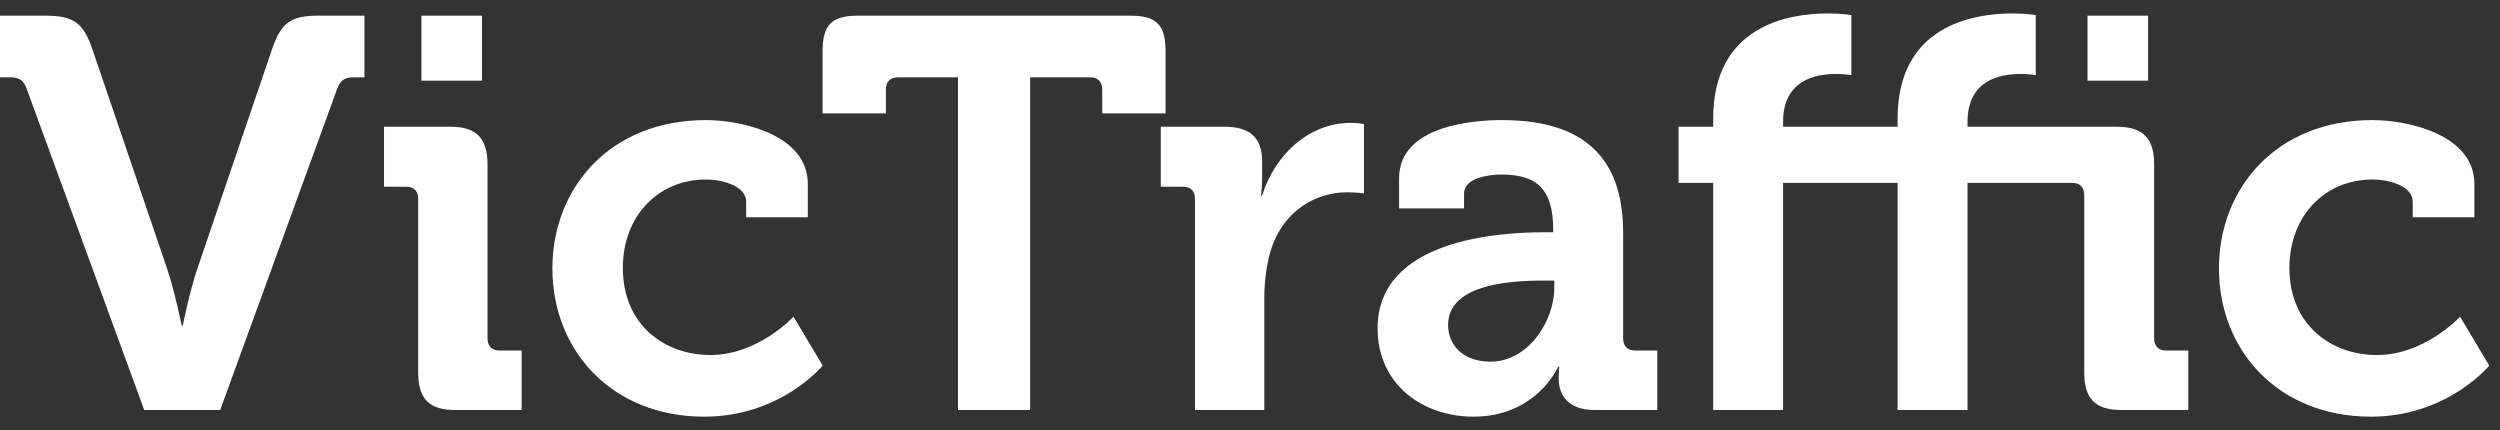 <svg width="93" height="16" viewBox="0 0 93 16" fill="none" xmlns="http://www.w3.org/2000/svg">
<rect x="0" y="0" width="93" height="16" fill="#333333" stroke="none"/>
<path d="M5.365 15.252H8.191L12.533 3.331C12.656 2.979 12.82 2.876 13.168 2.876H13.557V0.583H11.837C10.813 0.583 10.465 0.851 10.137 1.781L7.352 9.963C7.065 10.789 6.799 12.112 6.799 12.112H6.758C6.758 12.112 6.492 10.789 6.205 9.963L3.42 1.781C3.092 0.851 2.724 0.583 1.7 0.583H0V2.876H0.369C0.717 2.876 0.881 2.979 1.003 3.331L5.365 15.252Z" fill="white"/>
<path d="M15.678 3H17.931V0.583H15.678V3ZM15.556 13.847C15.556 14.839 15.965 15.252 16.928 15.252H19.405V13.041H18.586C18.3 13.041 18.136 12.876 18.136 12.587V6.12C18.136 5.149 17.726 4.715 16.764 4.715H14.286V6.946H15.105C15.392 6.946 15.556 7.091 15.556 7.401V13.847Z" fill="white"/>
<path d="M20.549 9.983C20.549 13.041 22.761 15.5 26.201 15.5C29.047 15.5 30.604 13.599 30.604 13.599L29.518 11.781C29.518 11.781 28.208 13.207 26.426 13.207C24.747 13.207 23.17 12.112 23.17 9.963C23.17 8.062 24.46 6.678 26.262 6.678C26.897 6.678 27.757 6.926 27.757 7.504V8.083H30.051V6.843C30.051 5.025 27.614 4.467 26.262 4.467C22.679 4.467 20.549 7.008 20.549 9.983Z" fill="white"/>
<path d="M35.638 15.252H38.321V2.876H40.553C40.839 2.876 41.003 3.041 41.003 3.331V4.219H43.358V1.905C43.358 0.934 43.031 0.583 42.048 0.583H31.911C30.928 0.583 30.6 0.934 30.6 1.905V4.219H32.955V3.331C32.955 3.041 33.119 2.876 33.406 2.876H35.638V15.252Z" fill="white"/>
<path d="M44.452 15.252H47.032V11.079C47.032 10.459 47.114 9.88 47.257 9.364C47.728 7.793 48.998 7.153 50.104 7.153C50.473 7.153 50.739 7.194 50.739 7.194V4.612C50.739 4.612 50.493 4.57 50.268 4.57C48.67 4.57 47.421 5.769 46.95 7.277H46.909C46.909 7.277 46.95 7.008 46.95 6.616V5.996C46.95 5.107 46.479 4.715 45.558 4.715H43.182V6.946H44.001C44.288 6.946 44.452 7.091 44.452 7.401V15.252Z" fill="white"/>
<path d="M51.247 12.215C51.247 14.322 52.947 15.5 54.811 15.5C57.166 15.5 57.964 13.64 57.964 13.64H58.005C58.005 13.64 57.985 13.826 57.985 14.095C57.985 14.715 58.353 15.252 59.316 15.252H61.651V13.041H60.831C60.545 13.041 60.381 12.876 60.381 12.587V8.661C60.381 6.306 59.357 4.467 55.876 4.467C54.79 4.467 52.046 4.674 52.046 6.636V7.752H54.463V7.194C54.463 6.616 55.384 6.492 55.855 6.492C57.186 6.492 57.78 7.05 57.78 8.558V8.64H57.452C55.753 8.64 51.247 8.909 51.247 12.215ZM53.869 12.091C53.869 10.624 56.019 10.438 57.37 10.438H57.821V10.686C57.821 11.967 56.838 13.454 55.446 13.454C54.381 13.454 53.869 12.793 53.869 12.091Z" fill="white"/>
<path d="M63.731 15.252H66.331V6.802H70.591V15.252H73.192V6.802H77.083C77.37 6.802 77.533 6.967 77.533 7.256V13.847C77.533 14.839 77.943 15.252 78.926 15.252H81.404V13.041H80.585C80.298 13.041 80.134 12.876 80.134 12.587V6.12C80.134 5.149 79.725 4.715 78.742 4.715H73.192V4.529C73.192 2.979 74.4 2.752 75.158 2.752C75.485 2.752 75.731 2.793 75.731 2.793V0.562C75.731 0.562 75.383 0.5 74.871 0.5C73.397 0.5 70.591 0.955 70.591 4.405V4.715H66.331V4.529C66.331 2.979 67.54 2.752 68.277 2.752C68.625 2.752 68.871 2.793 68.871 2.793V0.562C68.871 0.562 68.523 0.5 67.99 0.5C66.536 0.5 63.731 0.955 63.731 4.405V4.715H62.441V6.802H63.731V15.252ZM77.656 3H79.909V0.583H77.656V3Z" fill="white"/>
<path d="M82.545 9.983C82.545 13.041 84.757 15.5 88.197 15.5C91.044 15.5 92.6 13.599 92.6 13.599L91.515 11.781C91.515 11.781 90.204 13.207 88.422 13.207C86.743 13.207 85.166 12.112 85.166 9.963C85.166 8.062 86.456 6.678 88.258 6.678C88.893 6.678 89.754 6.926 89.754 7.504V8.083H92.047V6.843C92.047 5.025 89.61 4.467 88.258 4.467C84.675 4.467 82.545 7.008 82.545 9.983Z" fill="white"/>
</svg>
